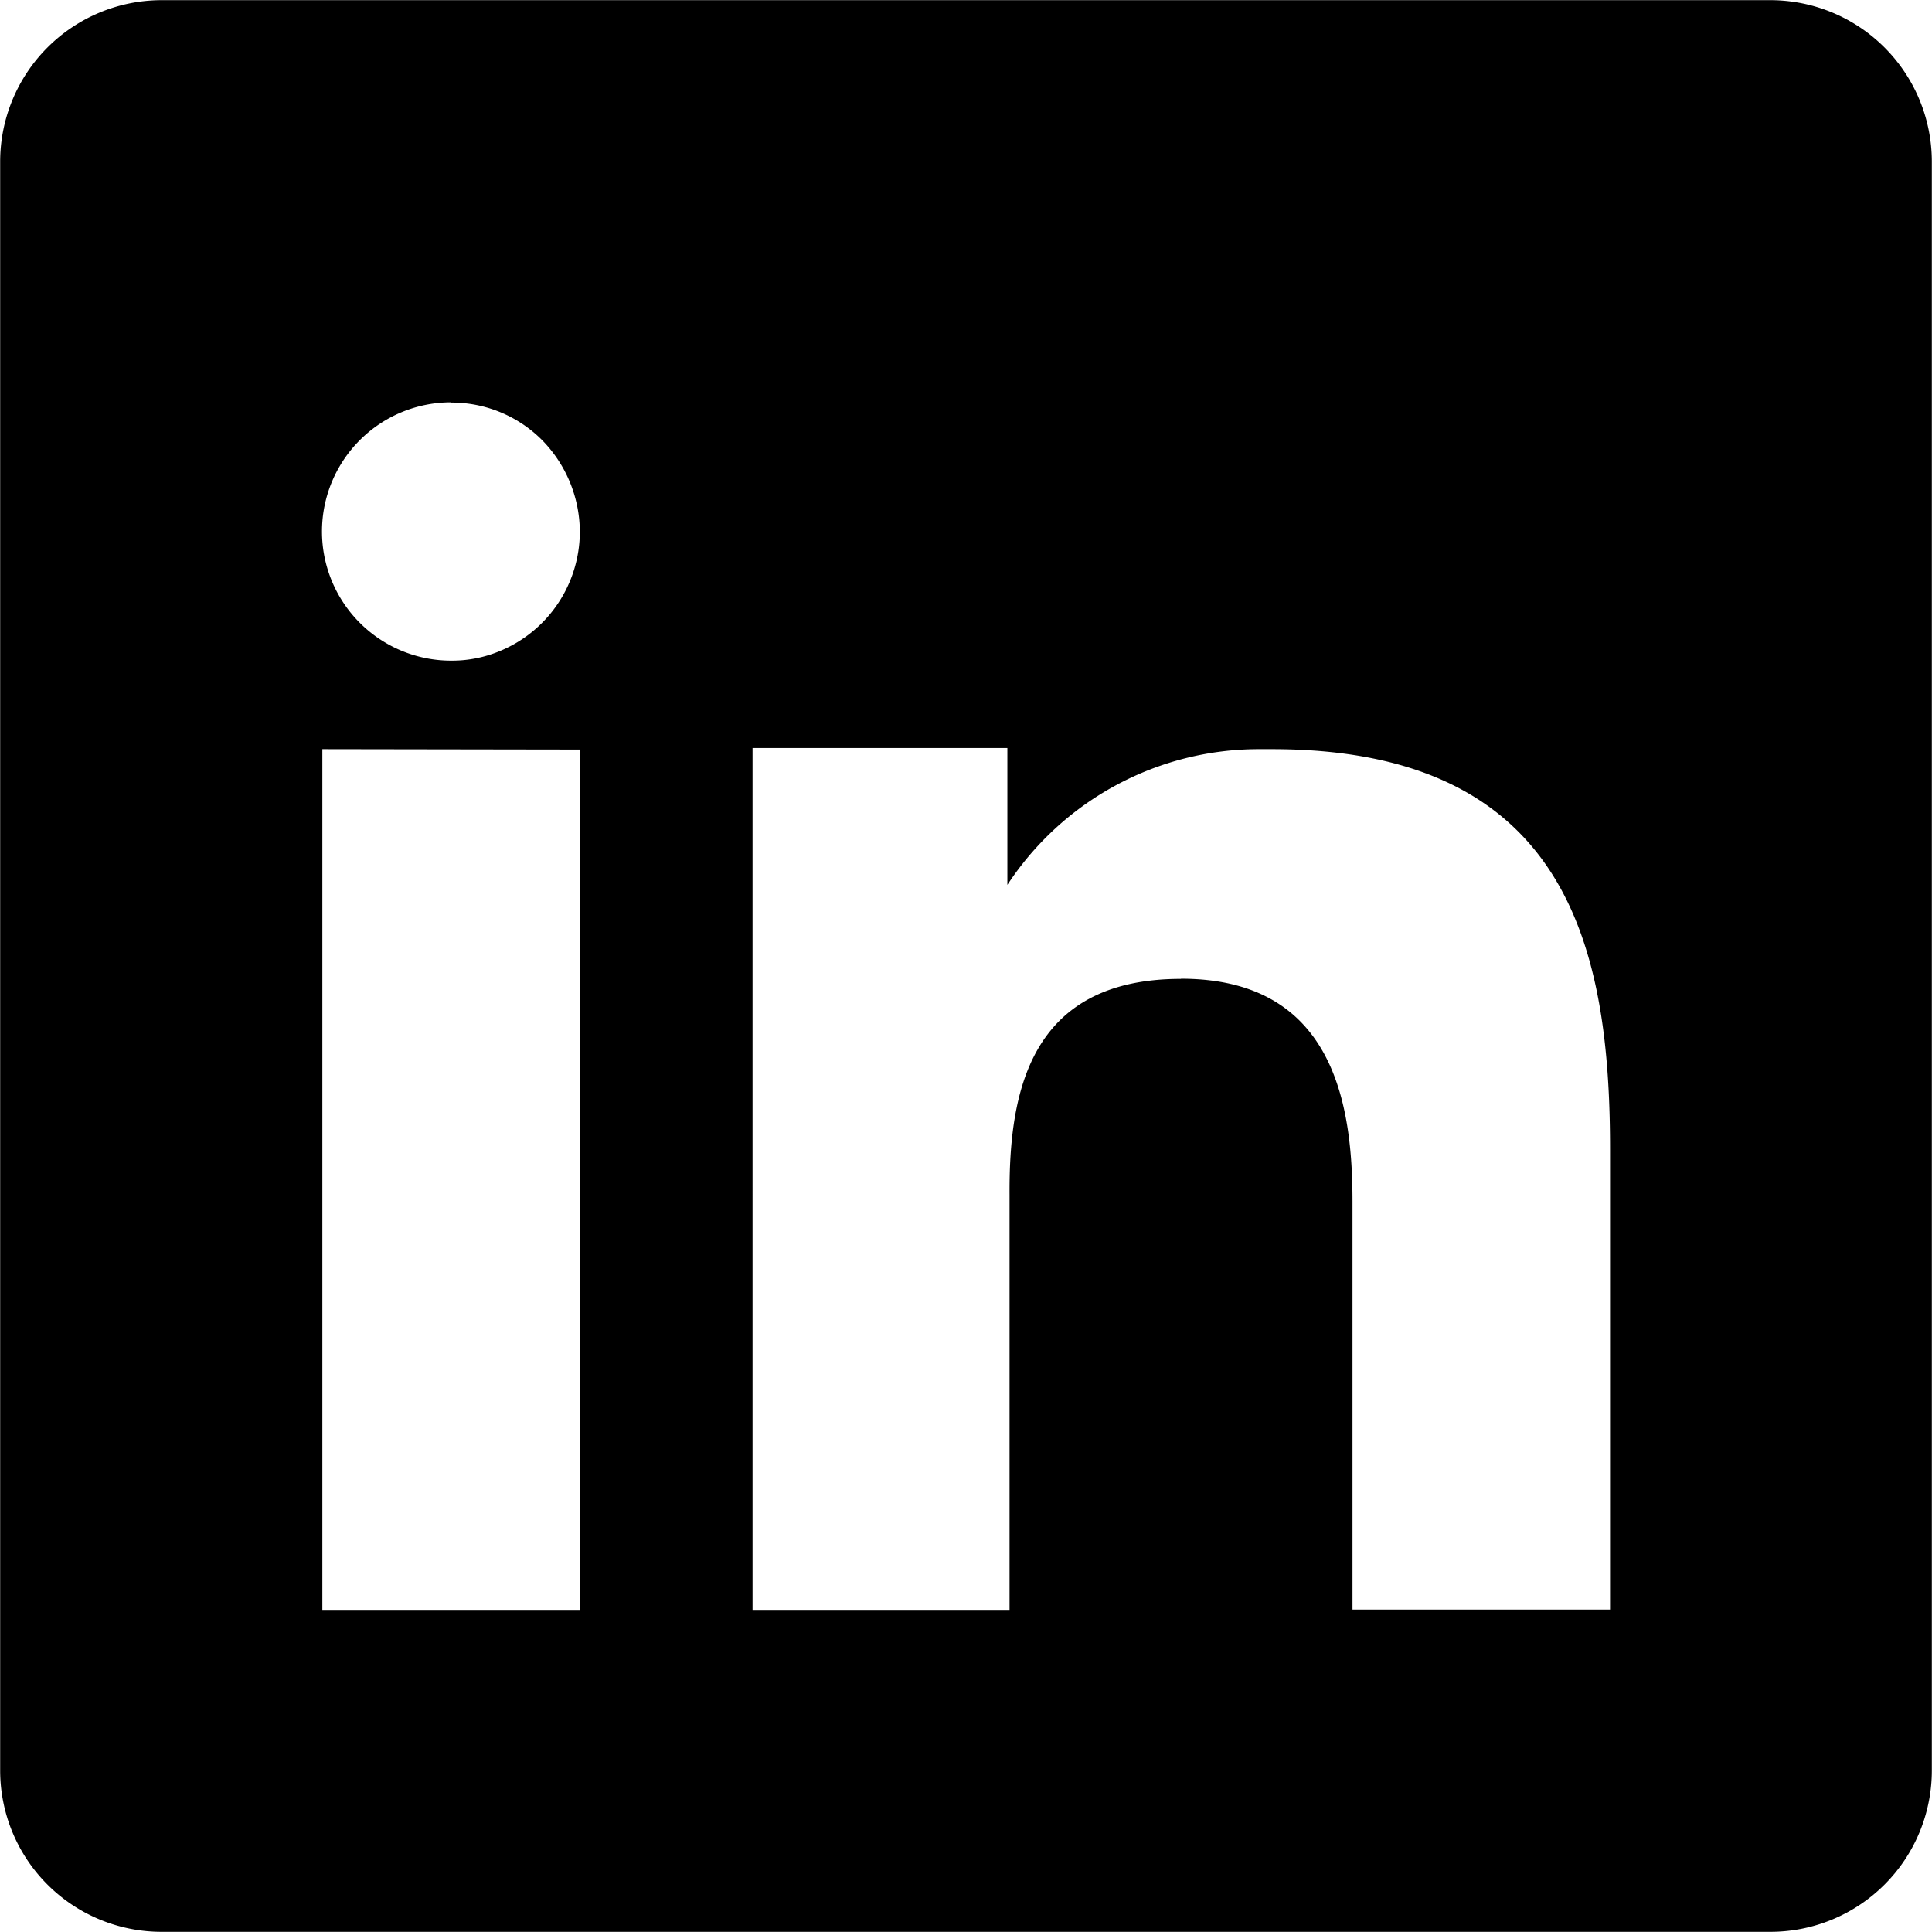 <svg xmlns="http://www.w3.org/2000/svg" width="24.004" height="24.004" viewBox="0 0 24.004 24.004">
  <path id="Ausschluss_3" data-name="Ausschluss 3" d="M14243,20961h-20a2.005,2.005,0,0,1-2-2v-20a2.007,2.007,0,0,1,2-2h20a2.007,2.007,0,0,1,2,2v20A2.005,2.005,0,0,1,14243,20961Zm-7.328-11.842c1.909,0,2.13,1.58,2.13,2.768v5.07h3.2v-5.719c0-2.459-.5-4.971-4.2-4.971-.054,0-.107,0-.161,0a3.737,3.737,0,0,0-3.127,1.686v-1.7h0l0,0-3.166,0V20957h3.193v-5.16C14233.534,20950.592,14233.777,20949.16,14235.67,20949.16Zm-10.669-2.852h0V20957h3.2v-10.689Zm1.6-4.309a1.6,1.6,0,0,0,0,3.209,1.537,1.537,0,0,0,.61-.121,1.606,1.606,0,0,0,.989-1.482,1.635,1.635,0,0,0-.469-1.137A1.587,1.587,0,0,0,14226.6,20942Z" transform="translate(-14220.998 -20936.998)"/>
</svg>
